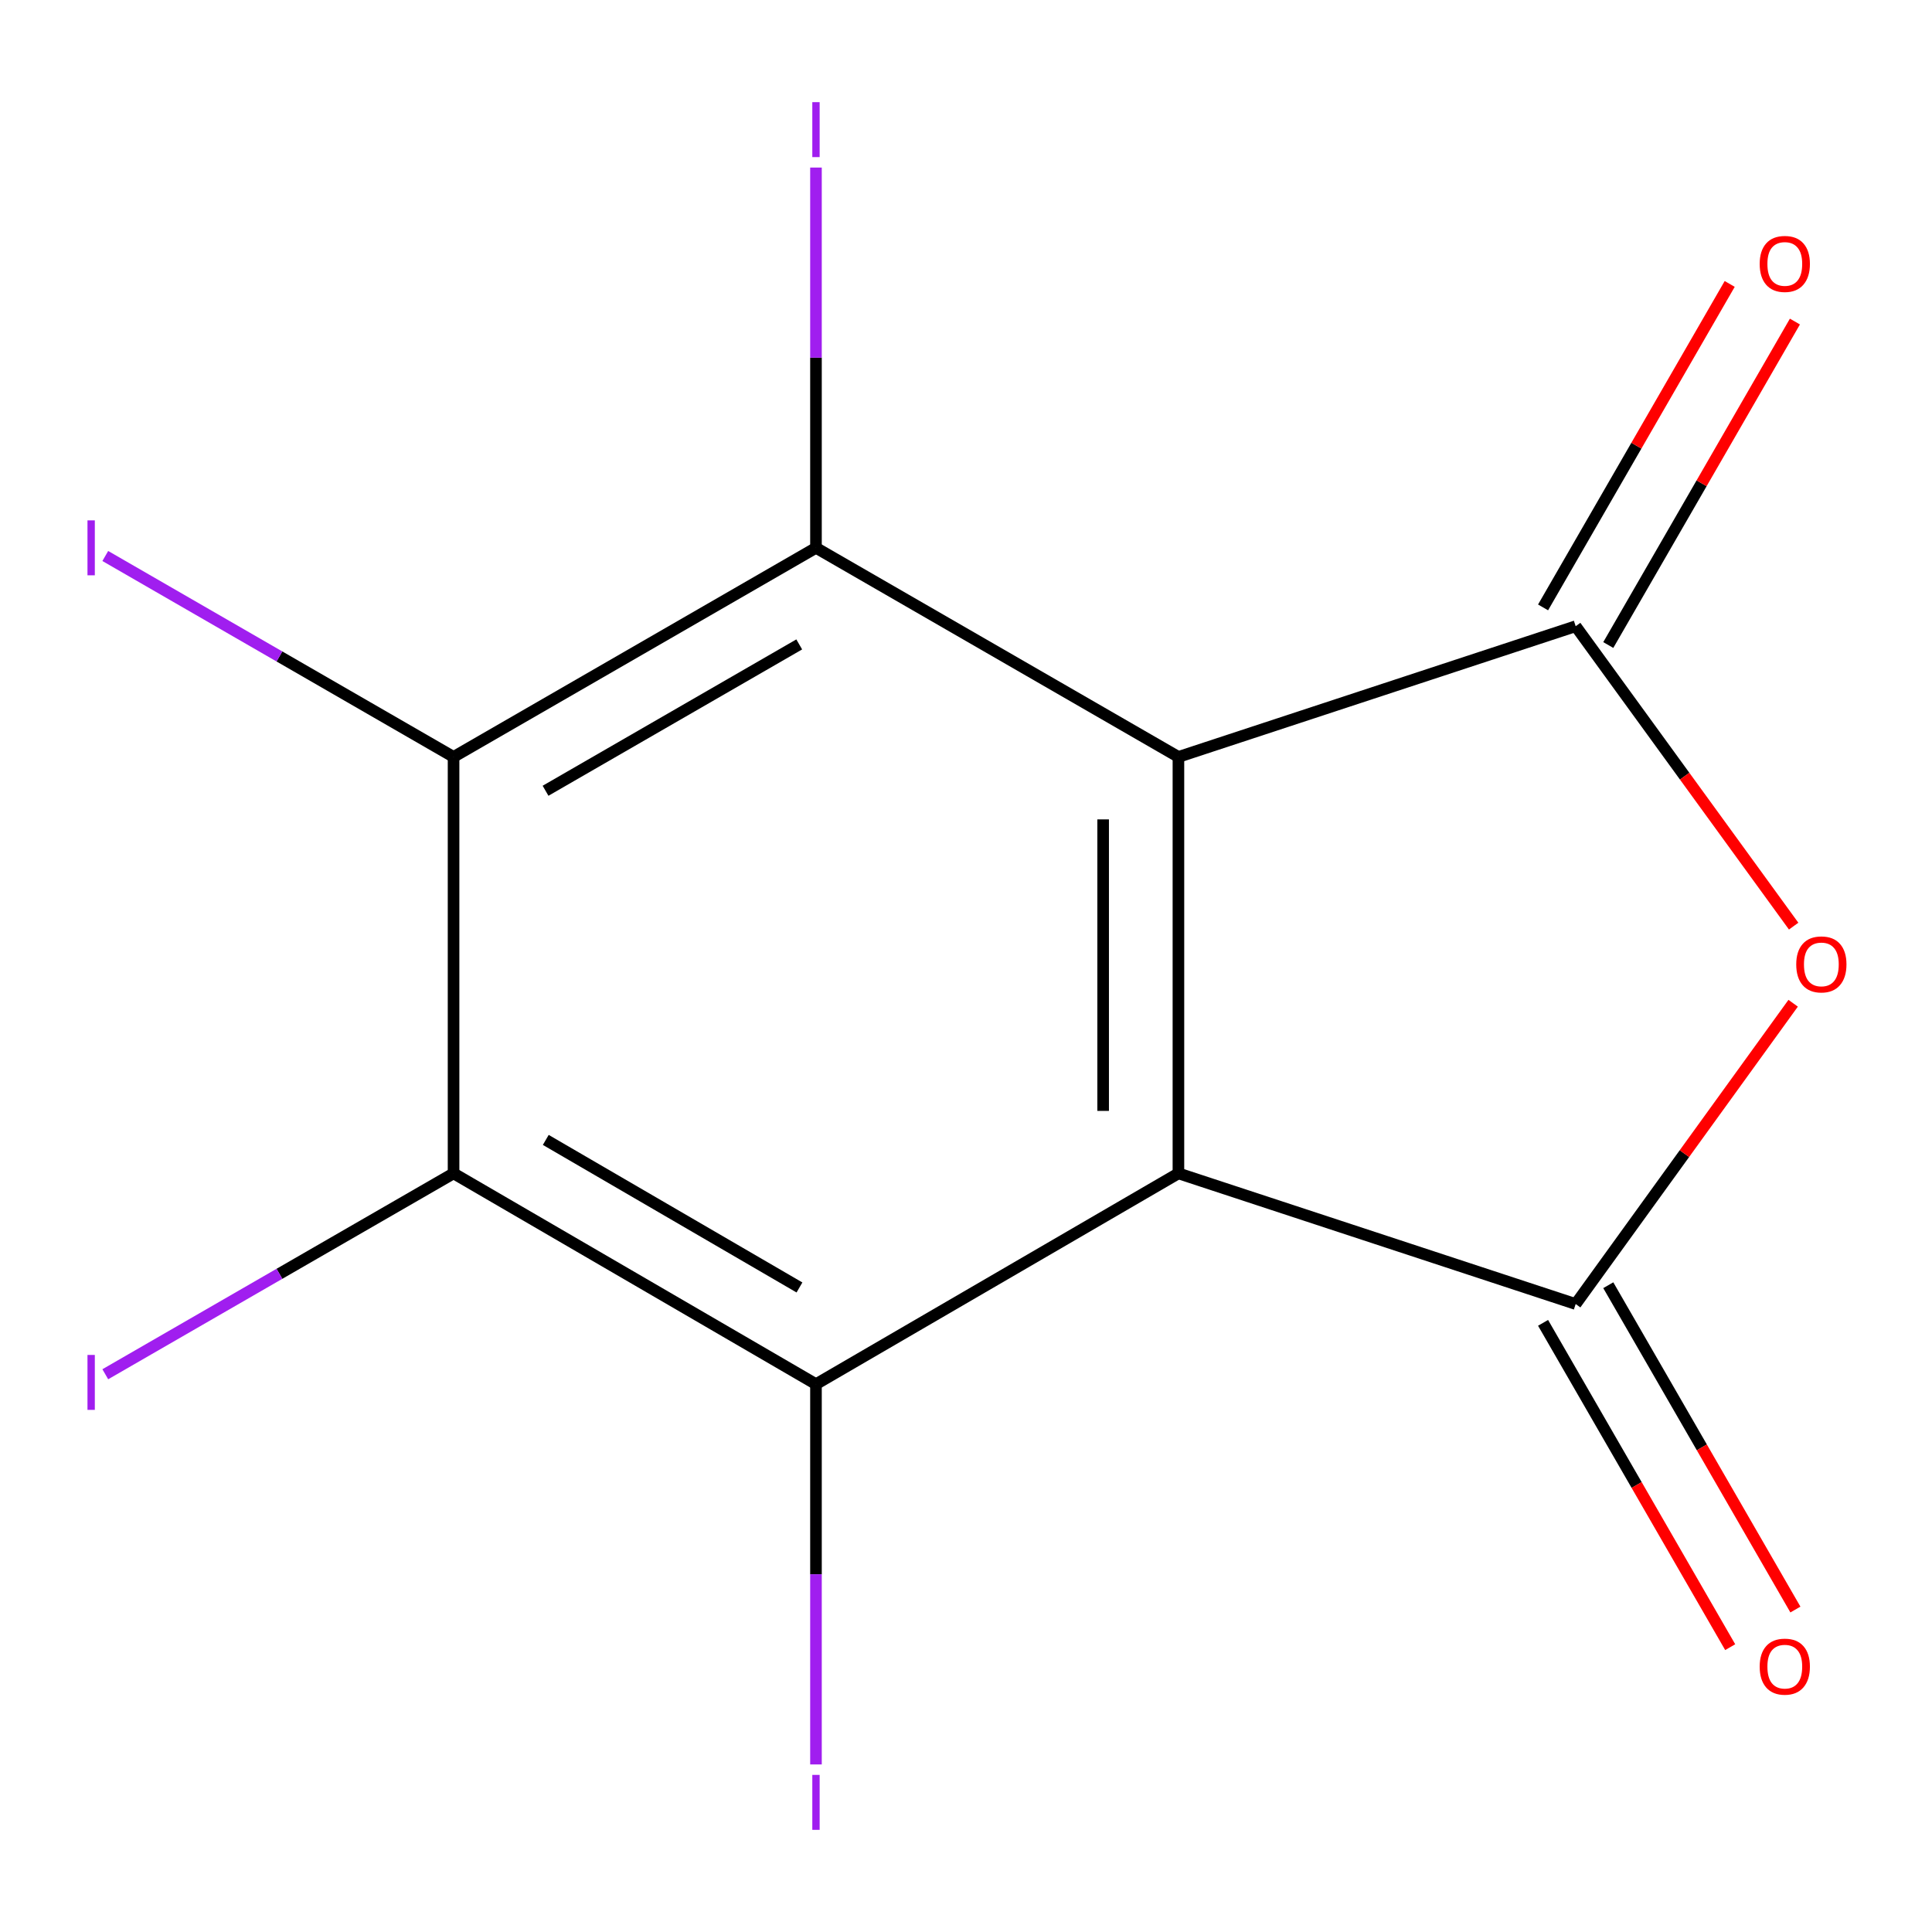 <?xml version='1.0' encoding='iso-8859-1'?>
<svg version='1.1' baseProfile='full'
              xmlns='http://www.w3.org/2000/svg'
                      xmlns:rdkit='http://www.rdkit.org/xml'
                      xmlns:xlink='http://www.w3.org/1999/xlink'
                  xml:space='preserve'
width='1000px' height='1000px' viewBox='0 0 1000 1000'>
<!-- END OF HEADER -->
<rect style='opacity:1.0;fill:#FFFFFF;stroke:none' width='1000' height='1000' x='0' y='0'> </rect>
<path class='bond-0' d='M 609.952,391.78 L 609.952,607.332' style='fill:none;fill-rule:evenodd;stroke:#000000;stroke-width:6px;stroke-linecap:butt;stroke-linejoin:miter;stroke-opacity:1' />
<path class='bond-0' d='M 570.985,424.113 L 570.985,575' style='fill:none;fill-rule:evenodd;stroke:#000000;stroke-width:6px;stroke-linecap:butt;stroke-linejoin:miter;stroke-opacity:1' />
<path class='bond-2' d='M 609.952,391.78 L 815.568,324.129' style='fill:none;fill-rule:evenodd;stroke:#000000;stroke-width:6px;stroke-linecap:butt;stroke-linejoin:miter;stroke-opacity:1' />
<path class='bond-5' d='M 609.952,391.78 L 422.347,283.56' style='fill:none;fill-rule:evenodd;stroke:#000000;stroke-width:6px;stroke-linecap:butt;stroke-linejoin:miter;stroke-opacity:1' />
<path class='bond-1' d='M 609.952,607.332 L 815.568,674.962' style='fill:none;fill-rule:evenodd;stroke:#000000;stroke-width:6px;stroke-linecap:butt;stroke-linejoin:miter;stroke-opacity:1' />
<path class='bond-4' d='M 609.952,607.332 L 422.347,716.44' style='fill:none;fill-rule:evenodd;stroke:#000000;stroke-width:6px;stroke-linecap:butt;stroke-linejoin:miter;stroke-opacity:1' />
<path class='bond-9' d='M 798.692,684.699 L 847.119,768.634' style='fill:none;fill-rule:evenodd;stroke:#000000;stroke-width:6px;stroke-linecap:butt;stroke-linejoin:miter;stroke-opacity:1' />
<path class='bond-9' d='M 847.119,768.634 L 895.547,852.568' style='fill:none;fill-rule:evenodd;stroke:#FF0000;stroke-width:6px;stroke-linecap:butt;stroke-linejoin:miter;stroke-opacity:1' />
<path class='bond-9' d='M 832.444,665.225 L 880.871,749.16' style='fill:none;fill-rule:evenodd;stroke:#000000;stroke-width:6px;stroke-linecap:butt;stroke-linejoin:miter;stroke-opacity:1' />
<path class='bond-9' d='M 880.871,749.16 L 929.299,833.095' style='fill:none;fill-rule:evenodd;stroke:#FF0000;stroke-width:6px;stroke-linecap:butt;stroke-linejoin:miter;stroke-opacity:1' />
<path class='bond-14' d='M 815.568,674.962 L 871.851,597.119' style='fill:none;fill-rule:evenodd;stroke:#000000;stroke-width:6px;stroke-linecap:butt;stroke-linejoin:miter;stroke-opacity:1' />
<path class='bond-14' d='M 871.851,597.119 L 928.135,519.276' style='fill:none;fill-rule:evenodd;stroke:#FF0000;stroke-width:6px;stroke-linecap:butt;stroke-linejoin:miter;stroke-opacity:1' />
<path class='bond-3' d='M 815.568,324.129 L 871.98,401.746' style='fill:none;fill-rule:evenodd;stroke:#000000;stroke-width:6px;stroke-linecap:butt;stroke-linejoin:miter;stroke-opacity:1' />
<path class='bond-3' d='M 871.98,401.746 L 928.392,479.363' style='fill:none;fill-rule:evenodd;stroke:#FF0000;stroke-width:6px;stroke-linecap:butt;stroke-linejoin:miter;stroke-opacity:1' />
<path class='bond-8' d='M 832.444,333.866 L 880.744,250.151' style='fill:none;fill-rule:evenodd;stroke:#000000;stroke-width:6px;stroke-linecap:butt;stroke-linejoin:miter;stroke-opacity:1' />
<path class='bond-8' d='M 880.744,250.151 L 929.045,166.436' style='fill:none;fill-rule:evenodd;stroke:#FF0000;stroke-width:6px;stroke-linecap:butt;stroke-linejoin:miter;stroke-opacity:1' />
<path class='bond-8' d='M 798.692,314.392 L 846.992,230.677' style='fill:none;fill-rule:evenodd;stroke:#000000;stroke-width:6px;stroke-linecap:butt;stroke-linejoin:miter;stroke-opacity:1' />
<path class='bond-8' d='M 846.992,230.677 L 895.293,146.962' style='fill:none;fill-rule:evenodd;stroke:#FF0000;stroke-width:6px;stroke-linecap:butt;stroke-linejoin:miter;stroke-opacity:1' />
<path class='bond-7' d='M 422.347,716.44 L 234.764,607.332' style='fill:none;fill-rule:evenodd;stroke:#000000;stroke-width:6px;stroke-linecap:butt;stroke-linejoin:miter;stroke-opacity:1' />
<path class='bond-7' d='M 413.802,666.39 L 282.494,590.015' style='fill:none;fill-rule:evenodd;stroke:#000000;stroke-width:6px;stroke-linecap:butt;stroke-linejoin:miter;stroke-opacity:1' />
<path class='bond-11' d='M 422.347,716.44 L 422.347,814.855' style='fill:none;fill-rule:evenodd;stroke:#000000;stroke-width:6px;stroke-linecap:butt;stroke-linejoin:miter;stroke-opacity:1' />
<path class='bond-11' d='M 422.347,814.855 L 422.347,913.27' style='fill:none;fill-rule:evenodd;stroke:#A01EEF;stroke-width:6px;stroke-linecap:butt;stroke-linejoin:miter;stroke-opacity:1' />
<path class='bond-6' d='M 422.347,283.56 L 234.764,391.78' style='fill:none;fill-rule:evenodd;stroke:#000000;stroke-width:6px;stroke-linecap:butt;stroke-linejoin:miter;stroke-opacity:1' />
<path class='bond-6' d='M 413.682,333.546 L 282.374,409.3' style='fill:none;fill-rule:evenodd;stroke:#000000;stroke-width:6px;stroke-linecap:butt;stroke-linejoin:miter;stroke-opacity:1' />
<path class='bond-10' d='M 422.347,283.56 L 422.347,185.145' style='fill:none;fill-rule:evenodd;stroke:#000000;stroke-width:6px;stroke-linecap:butt;stroke-linejoin:miter;stroke-opacity:1' />
<path class='bond-10' d='M 422.347,185.145 L 422.347,86.73' style='fill:none;fill-rule:evenodd;stroke:#A01EEF;stroke-width:6px;stroke-linecap:butt;stroke-linejoin:miter;stroke-opacity:1' />
<path class='bond-13' d='M 234.764,391.78 L 144.63,339.78' style='fill:none;fill-rule:evenodd;stroke:#000000;stroke-width:6px;stroke-linecap:butt;stroke-linejoin:miter;stroke-opacity:1' />
<path class='bond-13' d='M 144.63,339.78 L 54.495,287.78' style='fill:none;fill-rule:evenodd;stroke:#A01EEF;stroke-width:6px;stroke-linecap:butt;stroke-linejoin:miter;stroke-opacity:1' />
<path class='bond-15' d='M 234.764,391.78 L 234.764,607.332' style='fill:none;fill-rule:evenodd;stroke:#000000;stroke-width:6px;stroke-linecap:butt;stroke-linejoin:miter;stroke-opacity:1' />
<path class='bond-12' d='M 234.764,607.332 L 144.63,659.322' style='fill:none;fill-rule:evenodd;stroke:#000000;stroke-width:6px;stroke-linecap:butt;stroke-linejoin:miter;stroke-opacity:1' />
<path class='bond-12' d='M 144.63,659.322 L 54.495,711.312' style='fill:none;fill-rule:evenodd;stroke:#A01EEF;stroke-width:6px;stroke-linecap:butt;stroke-linejoin:miter;stroke-opacity:1' />
<path  class='atom-4' d='M 929.73 499.171
Q 929.73 492.371, 933.09 488.571
Q 936.45 484.771, 942.73 484.771
Q 949.01 484.771, 952.37 488.571
Q 955.73 492.371, 955.73 499.171
Q 955.73 506.051, 952.33 509.971
Q 948.93 513.851, 942.73 513.851
Q 936.49 513.851, 933.09 509.971
Q 929.73 506.091, 929.73 499.171
M 942.73 510.651
Q 947.05 510.651, 949.37 507.771
Q 951.73 504.851, 951.73 499.171
Q 951.73 493.611, 949.37 490.811
Q 947.05 487.971, 942.73 487.971
Q 938.41 487.971, 936.05 490.771
Q 933.73 493.571, 933.73 499.171
Q 933.73 504.891, 936.05 507.771
Q 938.41 510.651, 942.73 510.651
' fill='#FF0000'/>
<path  class='atom-9' d='M 910.809 136.604
Q 910.809 129.804, 914.169 126.004
Q 917.529 122.204, 923.809 122.204
Q 930.089 122.204, 933.449 126.004
Q 936.809 129.804, 936.809 136.604
Q 936.809 143.484, 933.409 147.404
Q 930.009 151.284, 923.809 151.284
Q 917.569 151.284, 914.169 147.404
Q 910.809 143.524, 910.809 136.604
M 923.809 148.084
Q 928.129 148.084, 930.449 145.204
Q 932.809 142.284, 932.809 136.604
Q 932.809 131.044, 930.449 128.244
Q 928.129 125.404, 923.809 125.404
Q 919.489 125.404, 917.129 128.204
Q 914.809 131.004, 914.809 136.604
Q 914.809 142.324, 917.129 145.204
Q 919.489 148.084, 923.809 148.084
' fill='#FF0000'/>
<path  class='atom-10' d='M 910.809 862.646
Q 910.809 855.846, 914.169 852.046
Q 917.529 848.246, 923.809 848.246
Q 930.089 848.246, 933.449 852.046
Q 936.809 855.846, 936.809 862.646
Q 936.809 869.526, 933.409 873.446
Q 930.009 877.326, 923.809 877.326
Q 917.569 877.326, 914.169 873.446
Q 910.809 869.566, 910.809 862.646
M 923.809 874.126
Q 928.129 874.126, 930.449 871.246
Q 932.809 868.326, 932.809 862.646
Q 932.809 857.086, 930.449 854.286
Q 928.129 851.446, 923.809 851.446
Q 919.489 851.446, 917.129 854.246
Q 914.809 857.046, 914.809 862.646
Q 914.809 868.366, 917.129 871.246
Q 919.489 874.126, 923.809 874.126
' fill='#FF0000'/>
<path  class='atom-11' d='M 420.447 52.878
L 424.247 52.878
L 424.247 81.318
L 420.447 81.318
L 420.447 52.878
' fill='#A01EEF'/>
<path  class='atom-12' d='M 420.447 918.682
L 424.247 918.682
L 424.247 947.122
L 420.447 947.122
L 420.447 918.682
' fill='#A01EEF'/>
<path  class='atom-13' d='M 45.281 701.311
L 49.081 701.311
L 49.081 729.751
L 45.281 729.751
L 45.281 701.311
' fill='#A01EEF'/>
<path  class='atom-14' d='M 45.281 269.34
L 49.081 269.34
L 49.081 297.78
L 45.281 297.78
L 45.281 269.34
' fill='#A01EEF'/>
</svg>
